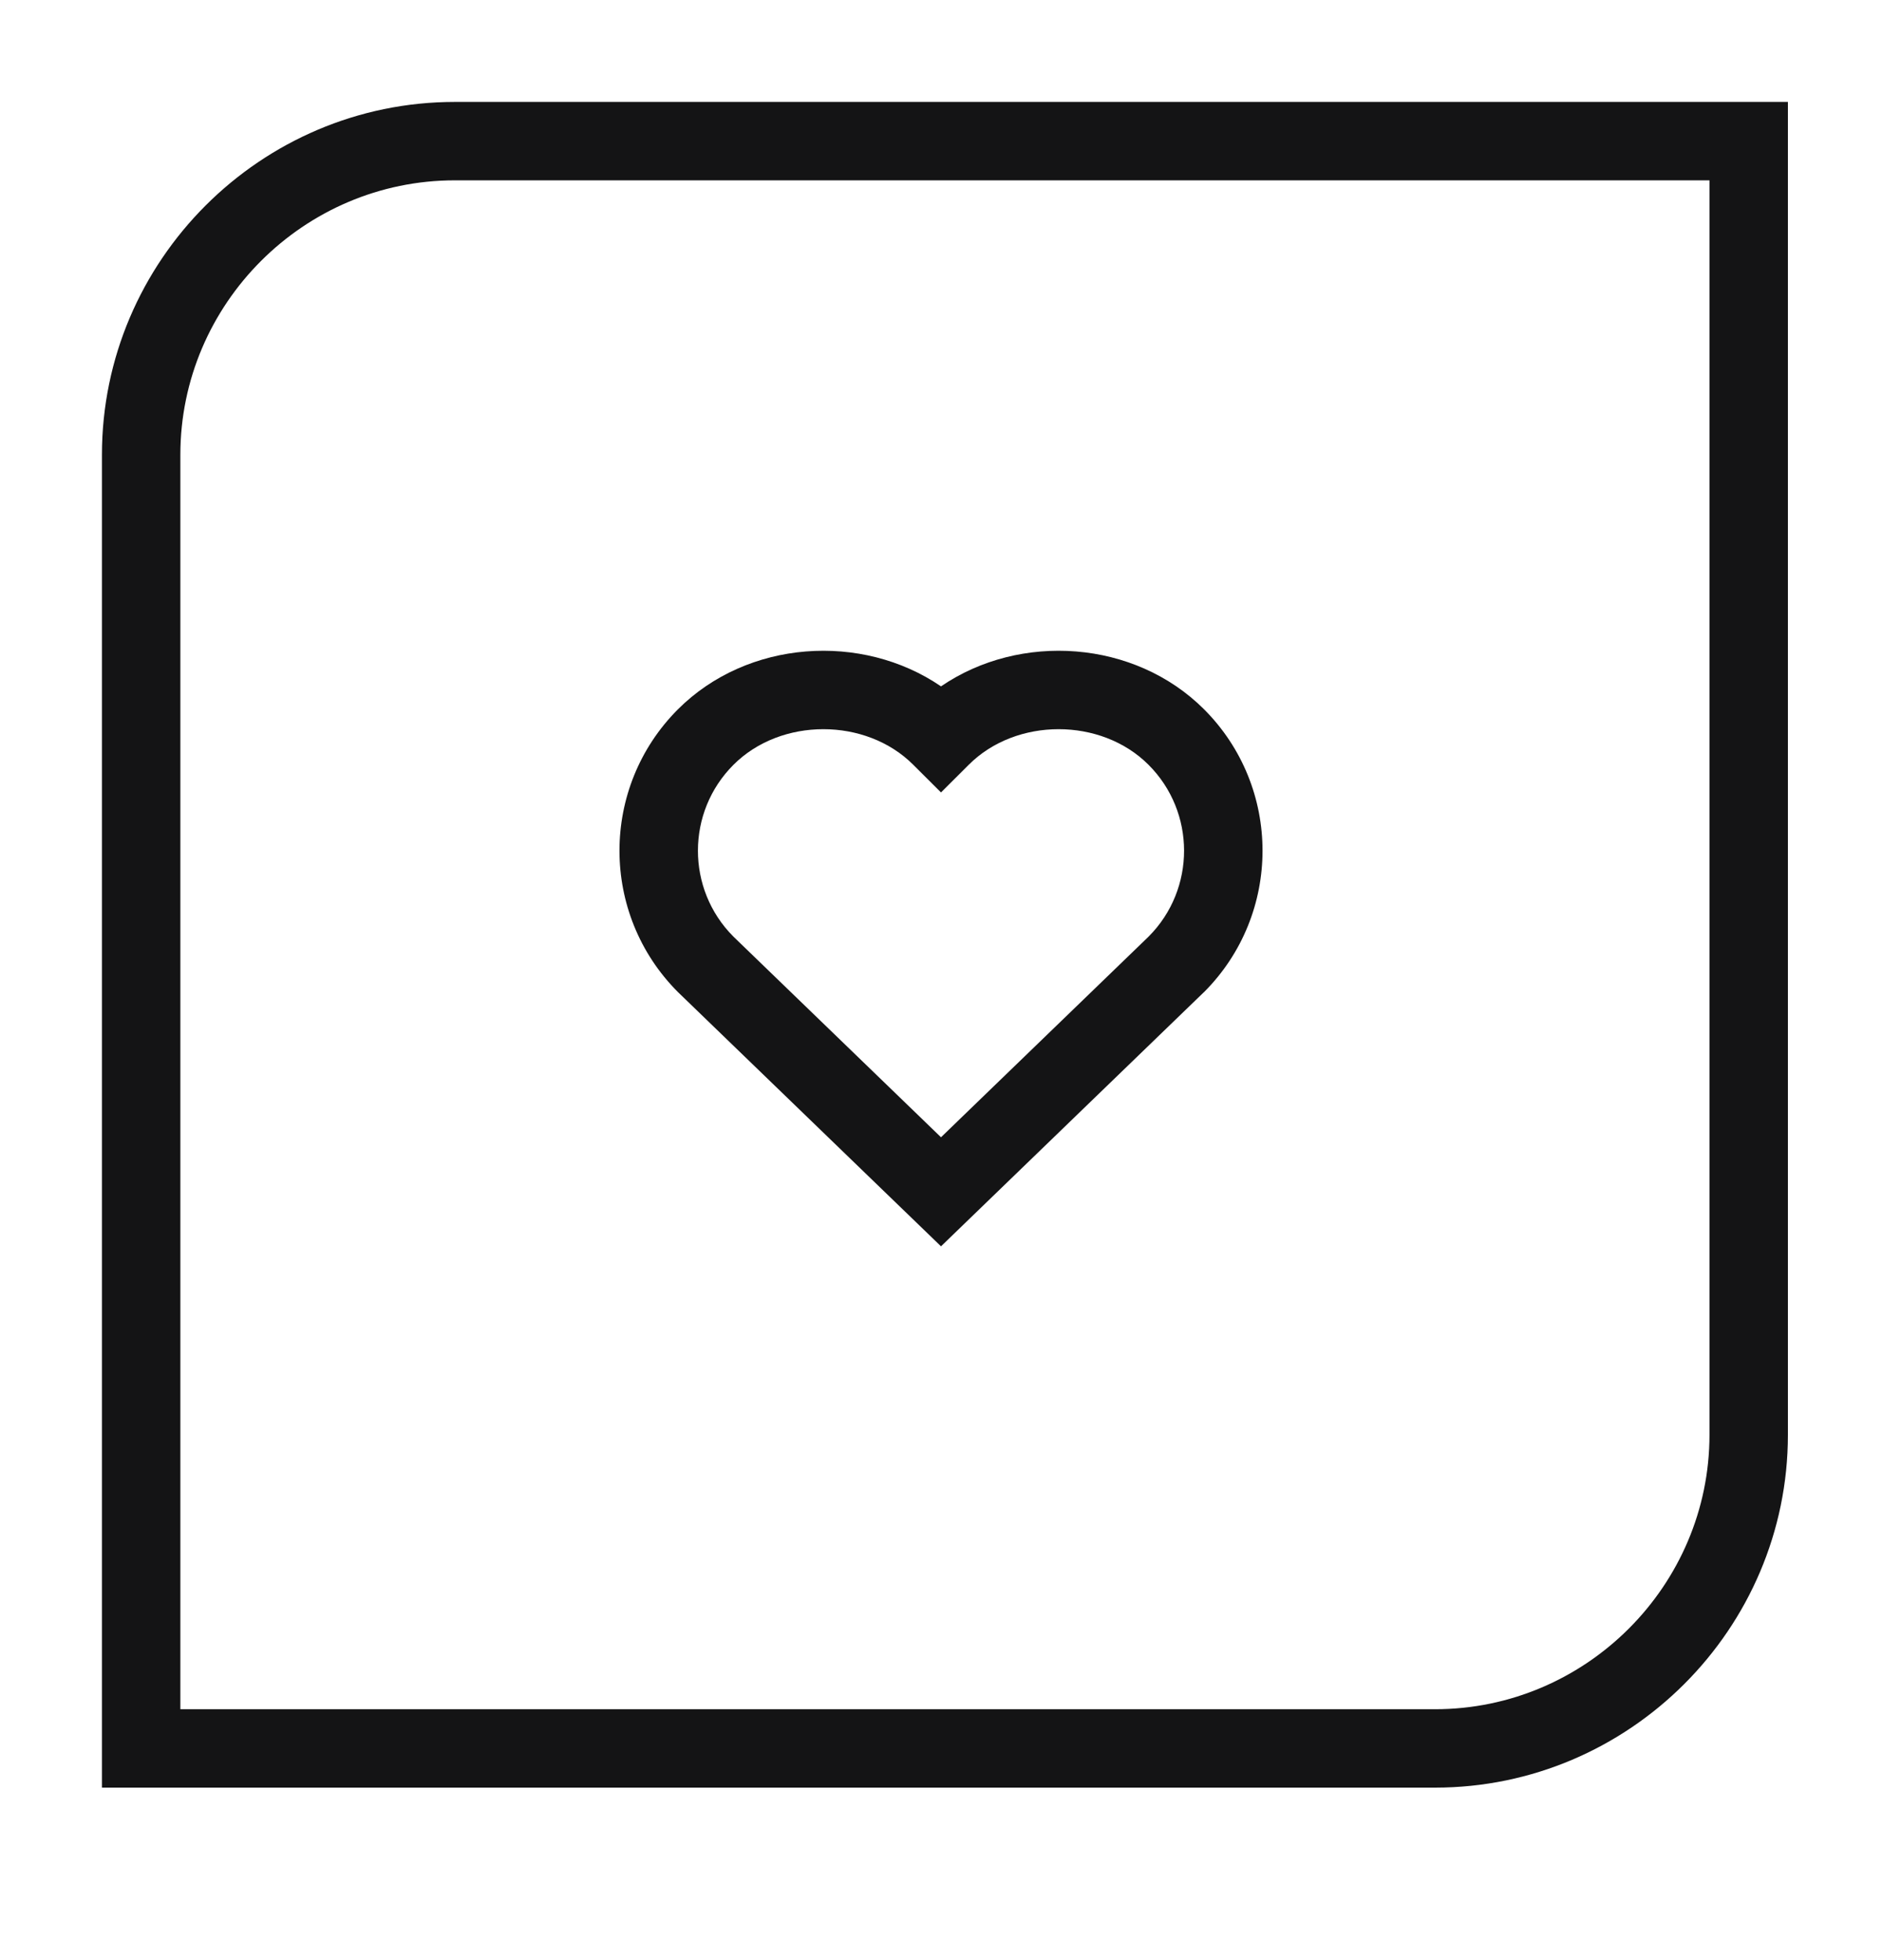 <svg width="24" height="25" viewBox="0 0 24 25" fill="none" xmlns="http://www.w3.org/2000/svg">
<path fill-rule="evenodd" clip-rule="evenodd" d="M5.8 2.3C3.876 2.3 2.3 3.876 2.3 5.8V21.8H18.3C20.224 21.8 21.8 20.224 21.8 18.3V2.3H5.8ZM1.3 5.8C1.3 3.324 3.324 1.3 5.8 1.3H22.8V18.3C22.8 20.776 20.776 22.8 18.3 22.8H1.3V5.8ZM11.646 9.754C11.042 9.149 9.958 9.149 9.354 9.754C8.75 10.357 8.749 11.339 9.351 11.944L12 14.505L14.649 11.944C15.251 11.339 15.25 10.357 14.646 9.754C14.042 9.149 12.958 9.149 12.354 9.754L12 10.107L11.646 9.754ZM12 8.754C10.989 8.063 9.532 8.161 8.646 9.046C7.651 10.042 7.651 11.658 8.646 12.654L12 15.896L15.348 12.659L15.354 12.654C16.349 11.658 16.349 10.042 15.354 9.046C14.468 8.161 13.011 8.063 12 8.754Z" fill="#141415"/>
</svg>
